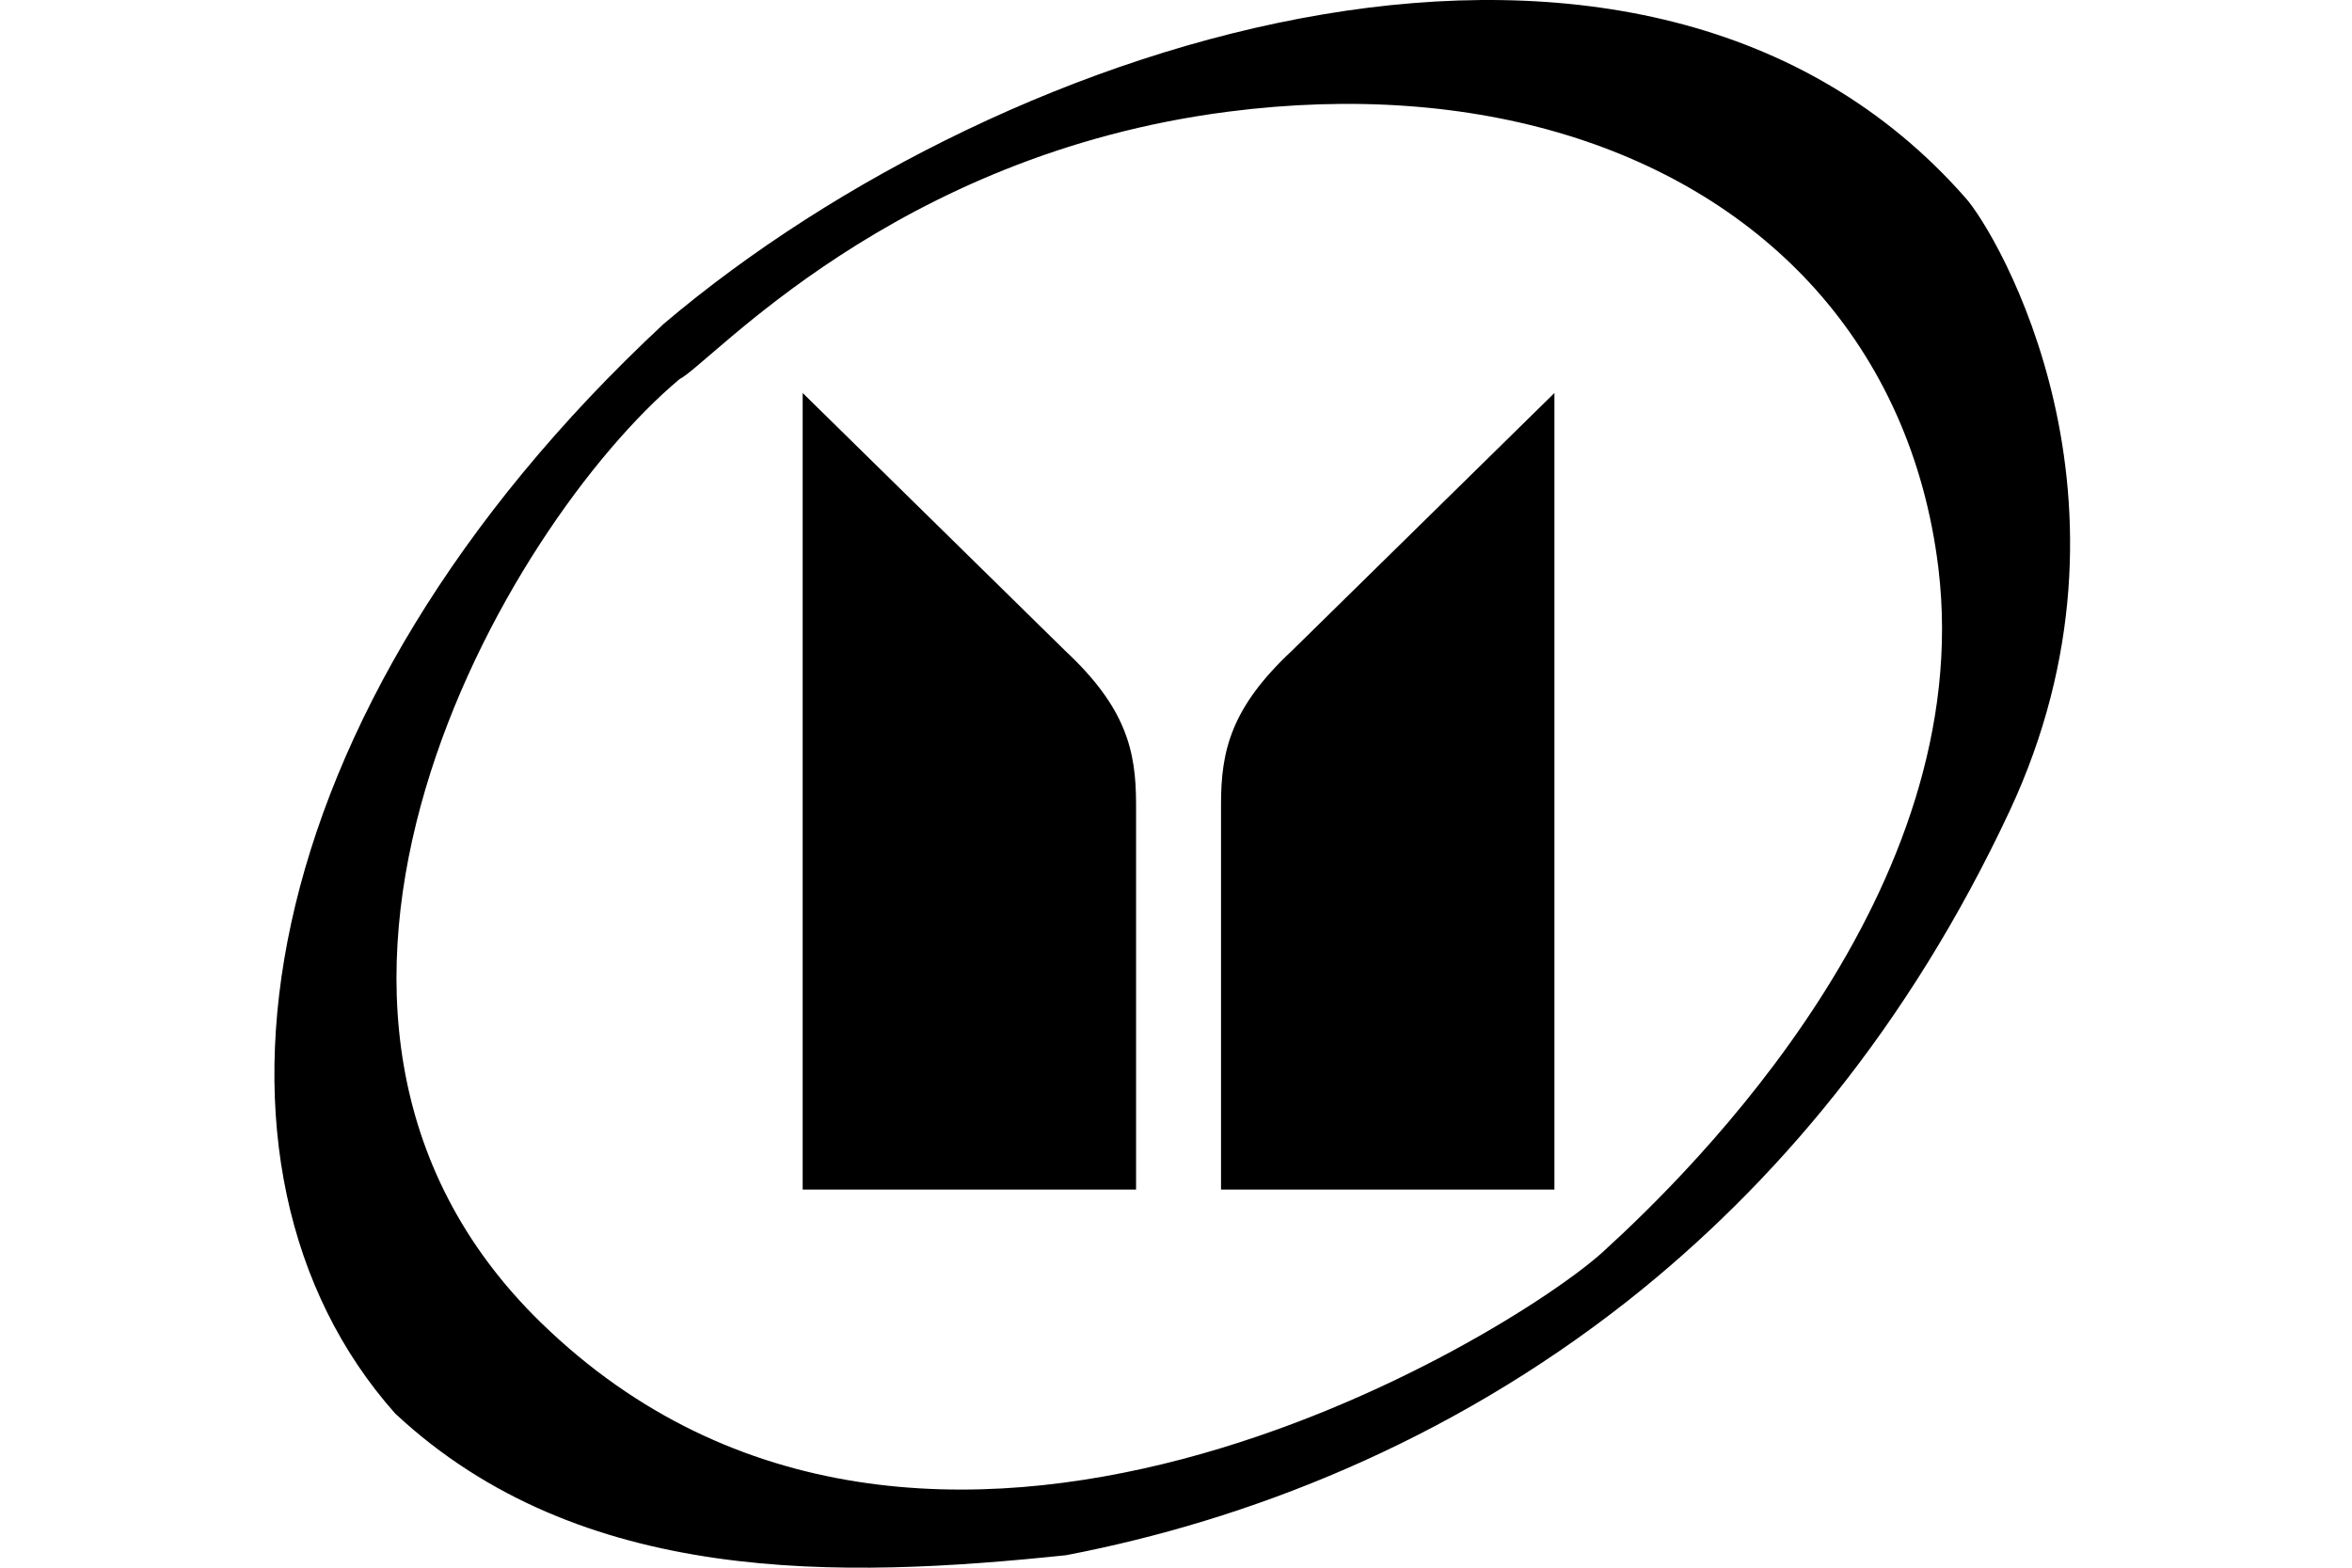 <svg width="300" height="200" viewBox="0 0 300 200" xmlns="http://www.w3.org/2000/svg"><g><path d="M250.728 25.275C209.666-21.486 128.406 4.2 84.645 41.325 31.284 91.01 22.734 149.209 50.408 180.333c23.662 22.087 56.886 21.075 85.573 18.075 23.062-4.425 48.561-14.287 71.623-32.437 18.712-14.774 35.849-35.024 48.674-62.398 18.6-39.674-1.538-73.798-5.55-78.298m-46.312 134.471c-11.587 10.538-86.21 56.849-135.37 9.038-40.762-39.637-4.538-101.848 17.624-120.41 4.012-2.025 27.186-28.611 69.973-34.124 31.761-4.087 58.723 4.575 74.923 22.65 8.437 9.45 13.95 21.45 15.674 35.549 4.988 41.136-31.236 76.76-42.824 87.297"/><path d="M102.382 50.137v101.622h42.524V102.56c0-6.787-1.275-12.3-9.075-19.574zm95.885 0v101.622h-42.524V102.56c0-6.787 1.275-12.3 9.075-19.574z"/></g></svg>
